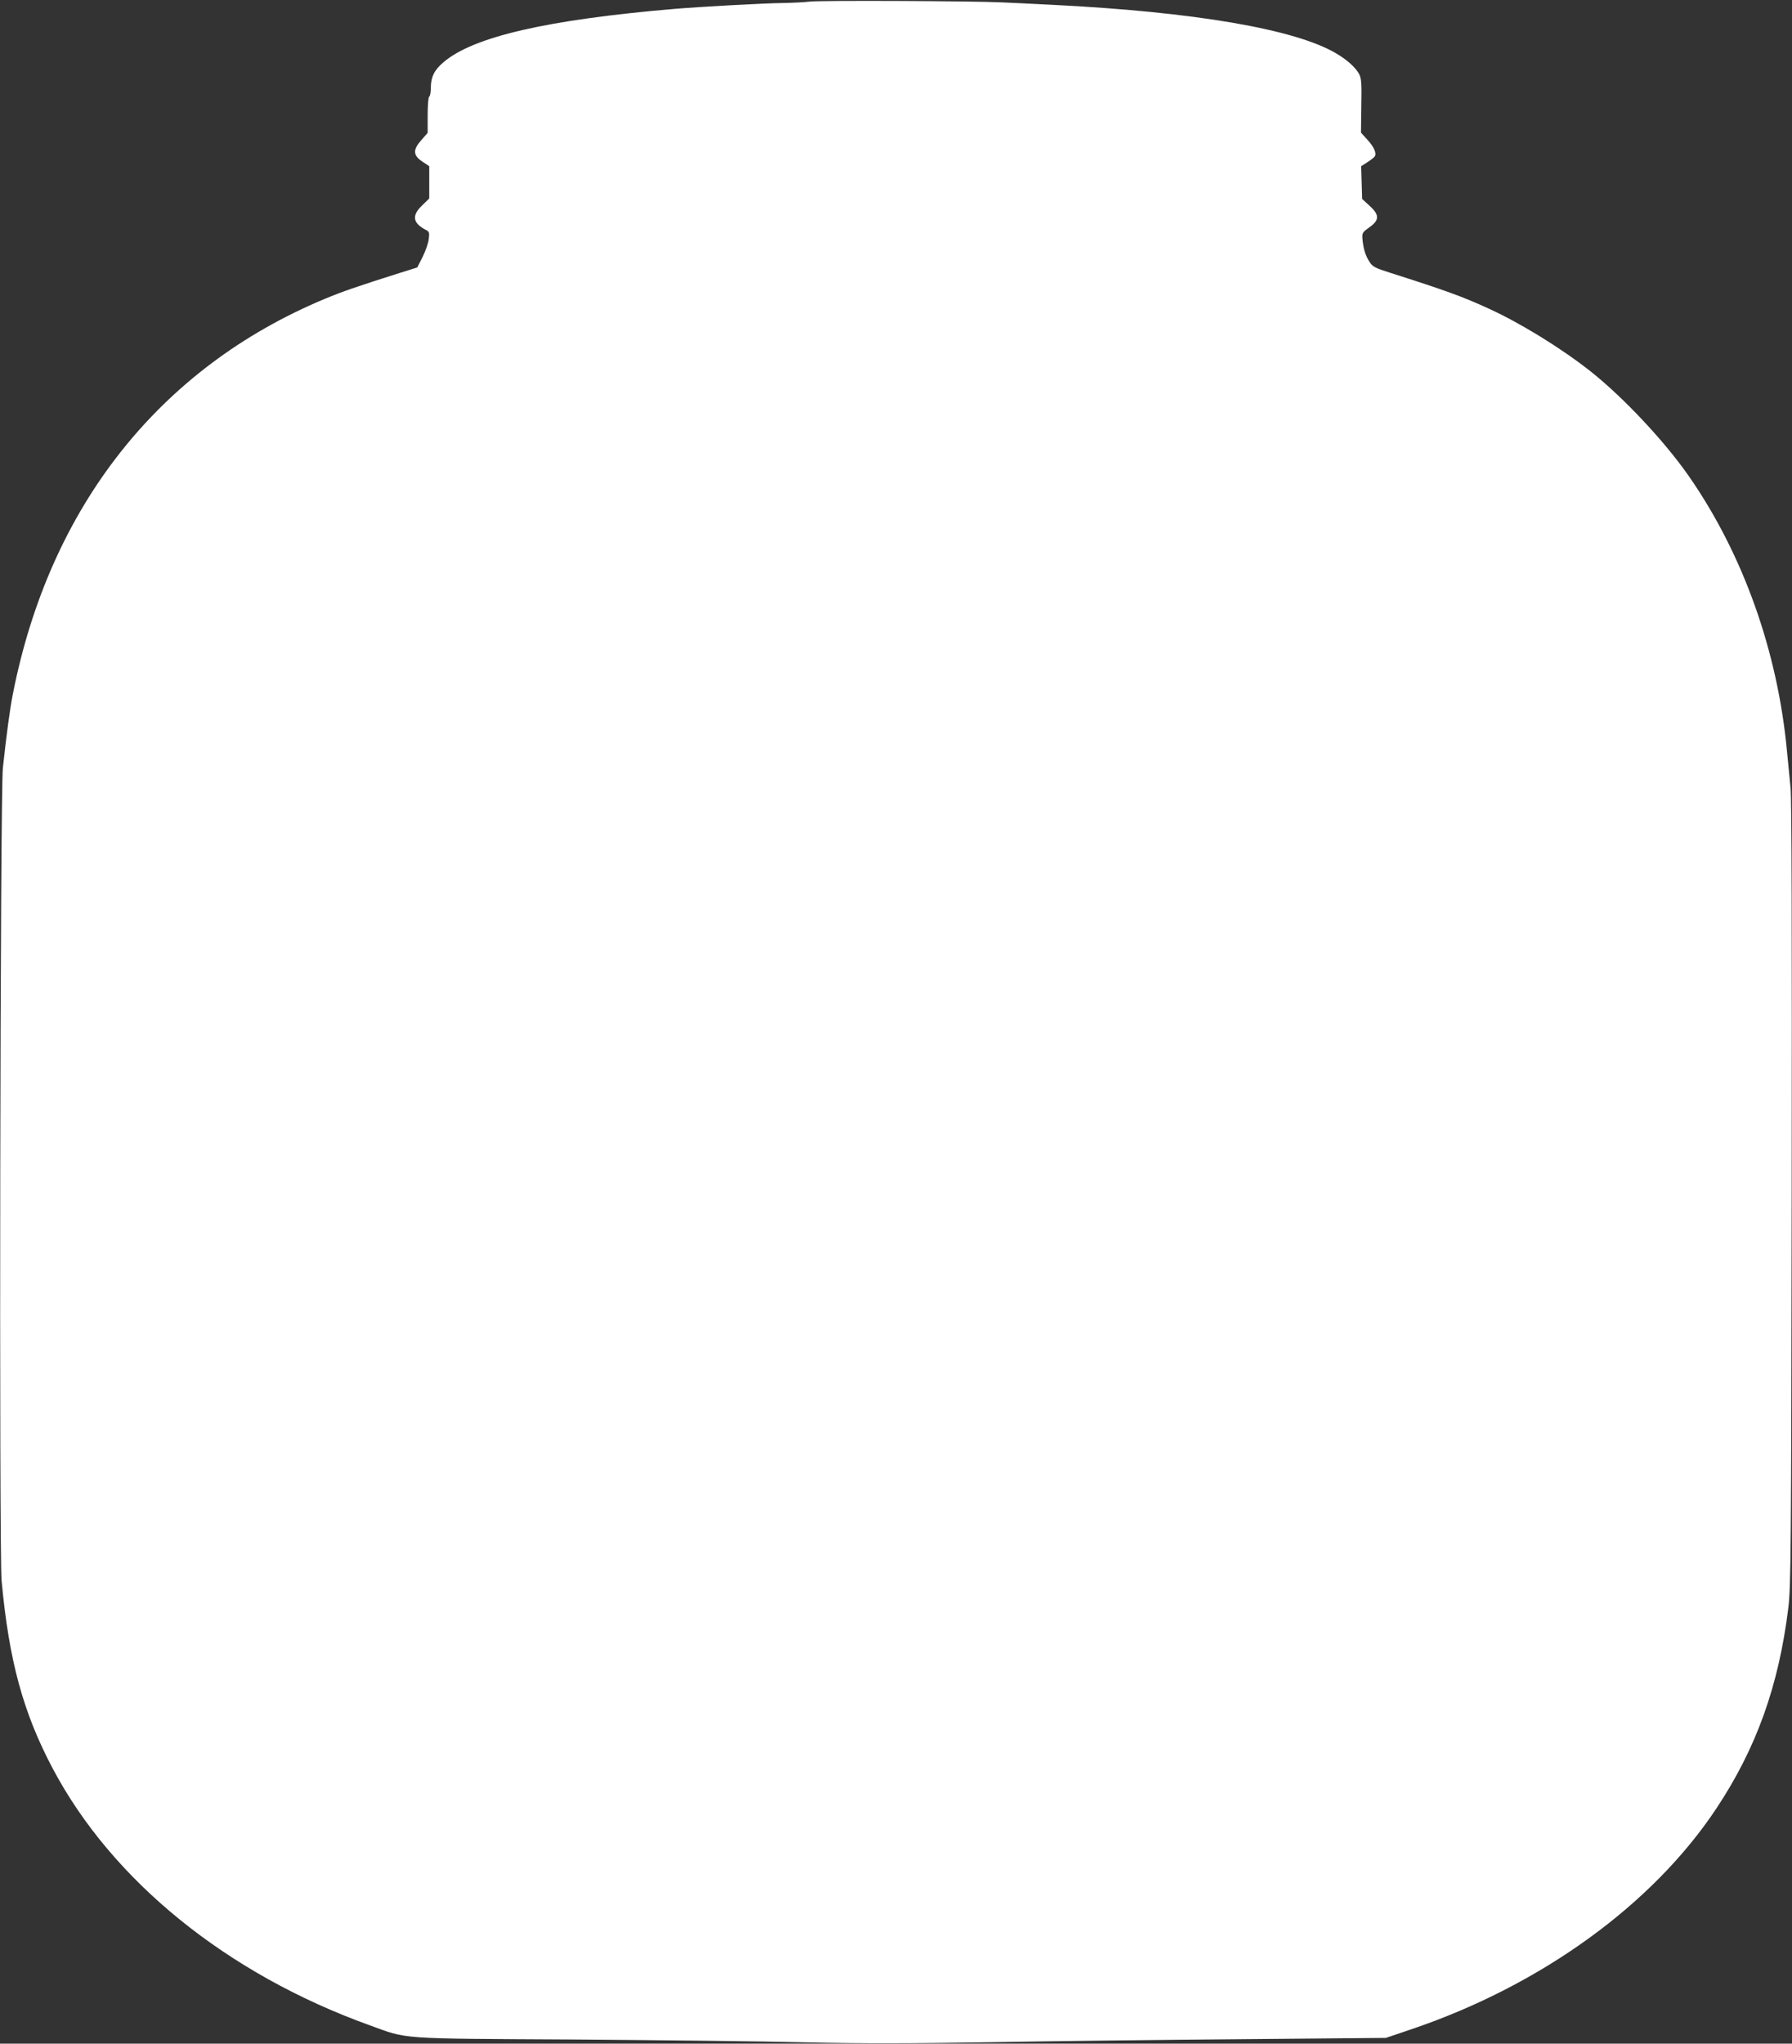 <?xml version="1.0" standalone="no"?>
<!DOCTYPE svg PUBLIC "-//W3C//DTD SVG 20010904//EN"
 "http://www.w3.org/TR/2001/REC-SVG-20010904/DTD/svg10.dtd">
<svg version="1.0" xmlns="http://www.w3.org/2000/svg"
 width="1123pt" height="1280pt" viewBox="0 0 1123 1280"
 preserveAspectRatio="xMidYMid meet">
<rect x="0" y="0" width="1123" height="1280" fill="#333333" stroke="none"/>
<g transform="translate(0,1280) scale(0.1,-0.1)"
fill="#ffffff" stroke="none">
<path d="M5075 12790 c-33 -4 -112 -8 -175 -9 -107 -1 -506 -23 -665 -36 -804
-68 -1270 -175 -1456 -335 -57 -48 -79 -93 -79 -158 0 -28 -4 -54 -10 -57 -6
-4 -10 -54 -10 -117 l0 -110 -40 -46 c-54 -61 -52 -95 8 -135 l42 -28 0 -101
0 -101 -45 -44 c-66 -63 -59 -110 24 -153 21 -11 23 -17 18 -56 -2 -25 -20
-75 -38 -112 l-34 -67 -105 -33 c-279 -88 -364 -118 -475 -164 -1036 -432
-1723 -1301 -1954 -2473 -19 -96 -39 -244 -63 -465 -17 -152 -24 -4915 -8
-5090 46 -500 135 -827 320 -1176 372 -703 1091 -1286 1984 -1608 246 -89 164
-84 1271 -90 539 -4 1198 -11 1465 -18 359 -8 662 -7 1165 1 374 7 1083 15
1575 19 l895 8 165 56 c810 275 1507 780 1906 1381 251 378 391 769 451 1257
16 134 18 324 21 2585 2 1674 0 2475 -7 2550 -6 61 -16 162 -22 225 -58 629
-275 1238 -615 1727 -153 220 -411 494 -615 656 -185 146 -437 301 -635 392
-167 77 -278 117 -624 227 -91 29 -108 37 -127 67 -26 38 -40 86 -45 145 -3
36 0 41 42 71 65 46 66 78 4 135 l-48 44 -3 103 -3 102 39 25 c22 14 42 30 46
36 13 20 -5 61 -46 105 l-40 44 2 168 c3 140 0 173 -13 198 -23 42 -73 88
-142 129 -255 153 -893 262 -1786 306 -118 6 -258 13 -310 15 -174 9 -1144 13
-1205 5z"/>
</g>
</svg>
